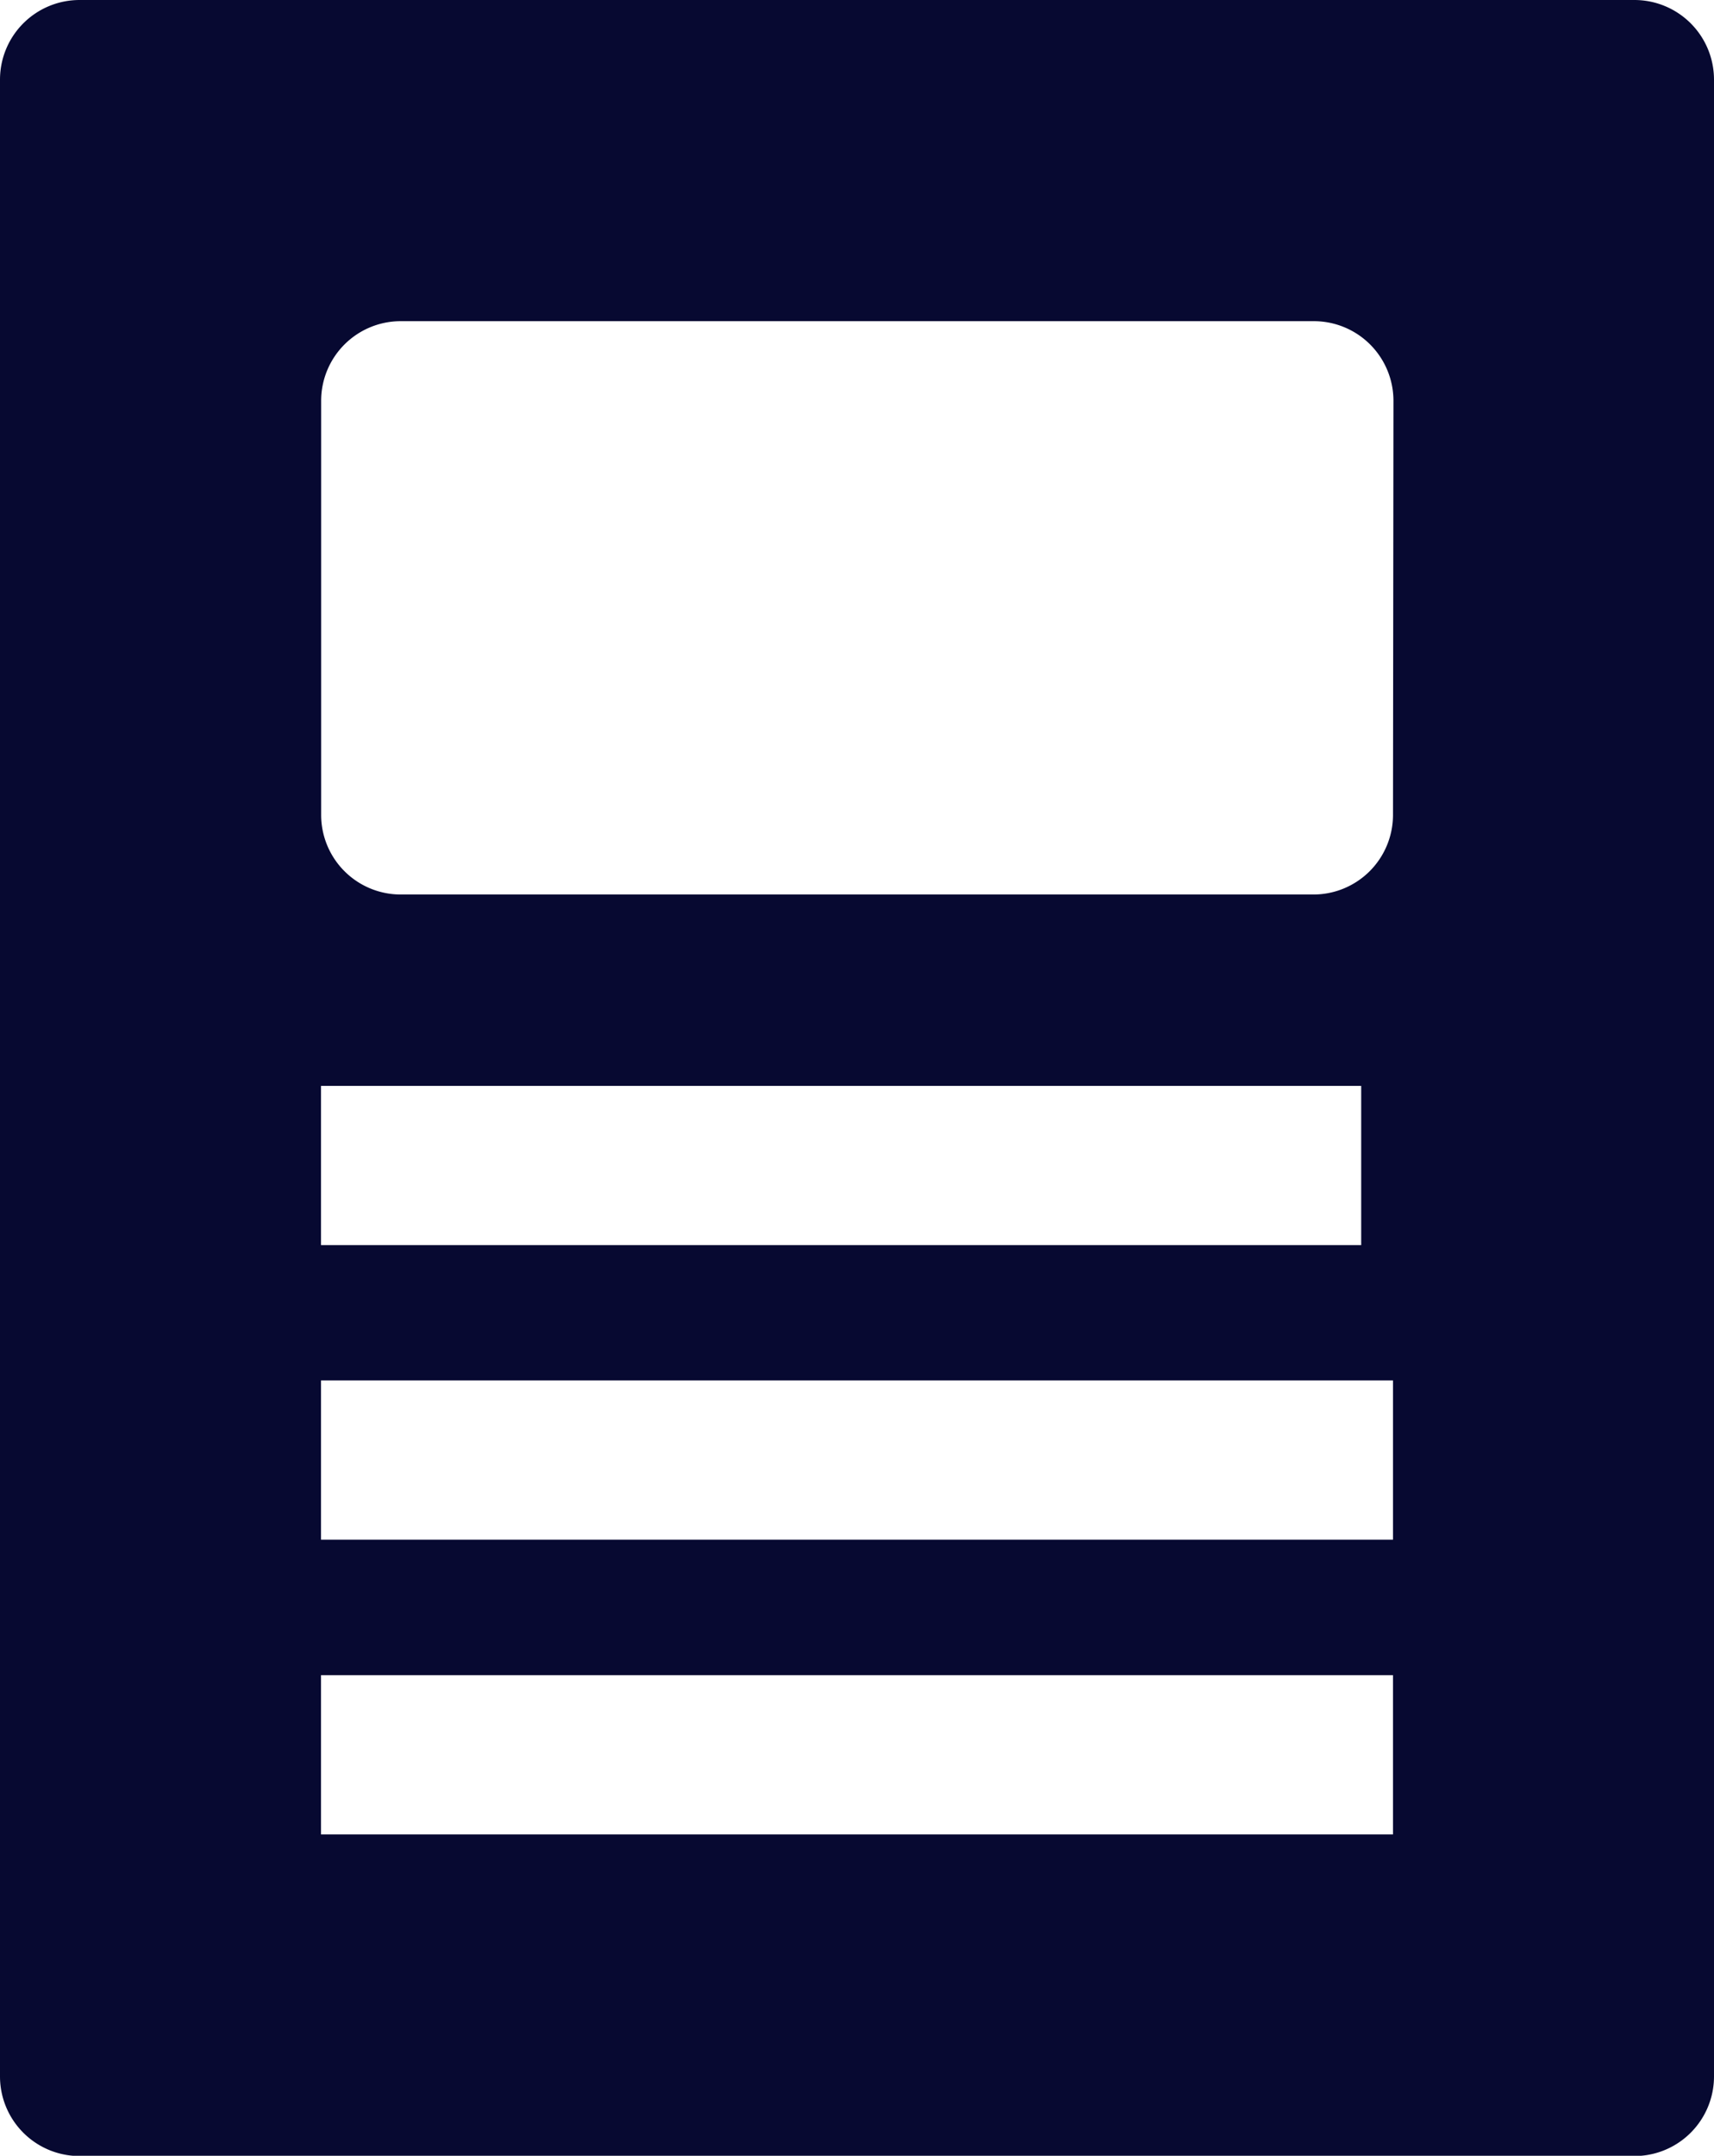 <svg id="Groupe_54701" data-name="Groupe 54701" xmlns="http://www.w3.org/2000/svg" xmlns:xlink="http://www.w3.org/1999/xlink" width="11.48" height="14.431" viewBox="0 0 11.48 14.431">
  <defs>
    <clipPath id="clip-path">
      <rect id="Rectangle_4637" data-name="Rectangle 4637" width="11.481" height="14.431" fill="#070931"/>
    </clipPath>
  </defs>
  <g id="Groupe_54695" data-name="Groupe 54695" clip-path="url(#clip-path)">
    <path id="Tracé_100591" data-name="Tracé 100591" d="M10.947,0H.533A.533.533,0,0,0,0,.533V13.9a.533.533,0,0,0,.533.533H10.947a.533.533,0,0,0,.533-.533V.533A.533.533,0,0,0,10.947,0M2.15,7.269H9.117V8.335H2.15ZM9.33,12.28H2.15V11.214H9.33Zm0-1.973H2.15V9.241H9.33Zm0-4.852h0a.533.533,0,0,1-.533.533H2.684a.533.533,0,0,1-.533-.533V2.683a.533.533,0,0,1,.533-.533H8.8a.533.533,0,0,1,.533.533Z" fill="#070931"/>
  </g>
</svg>

